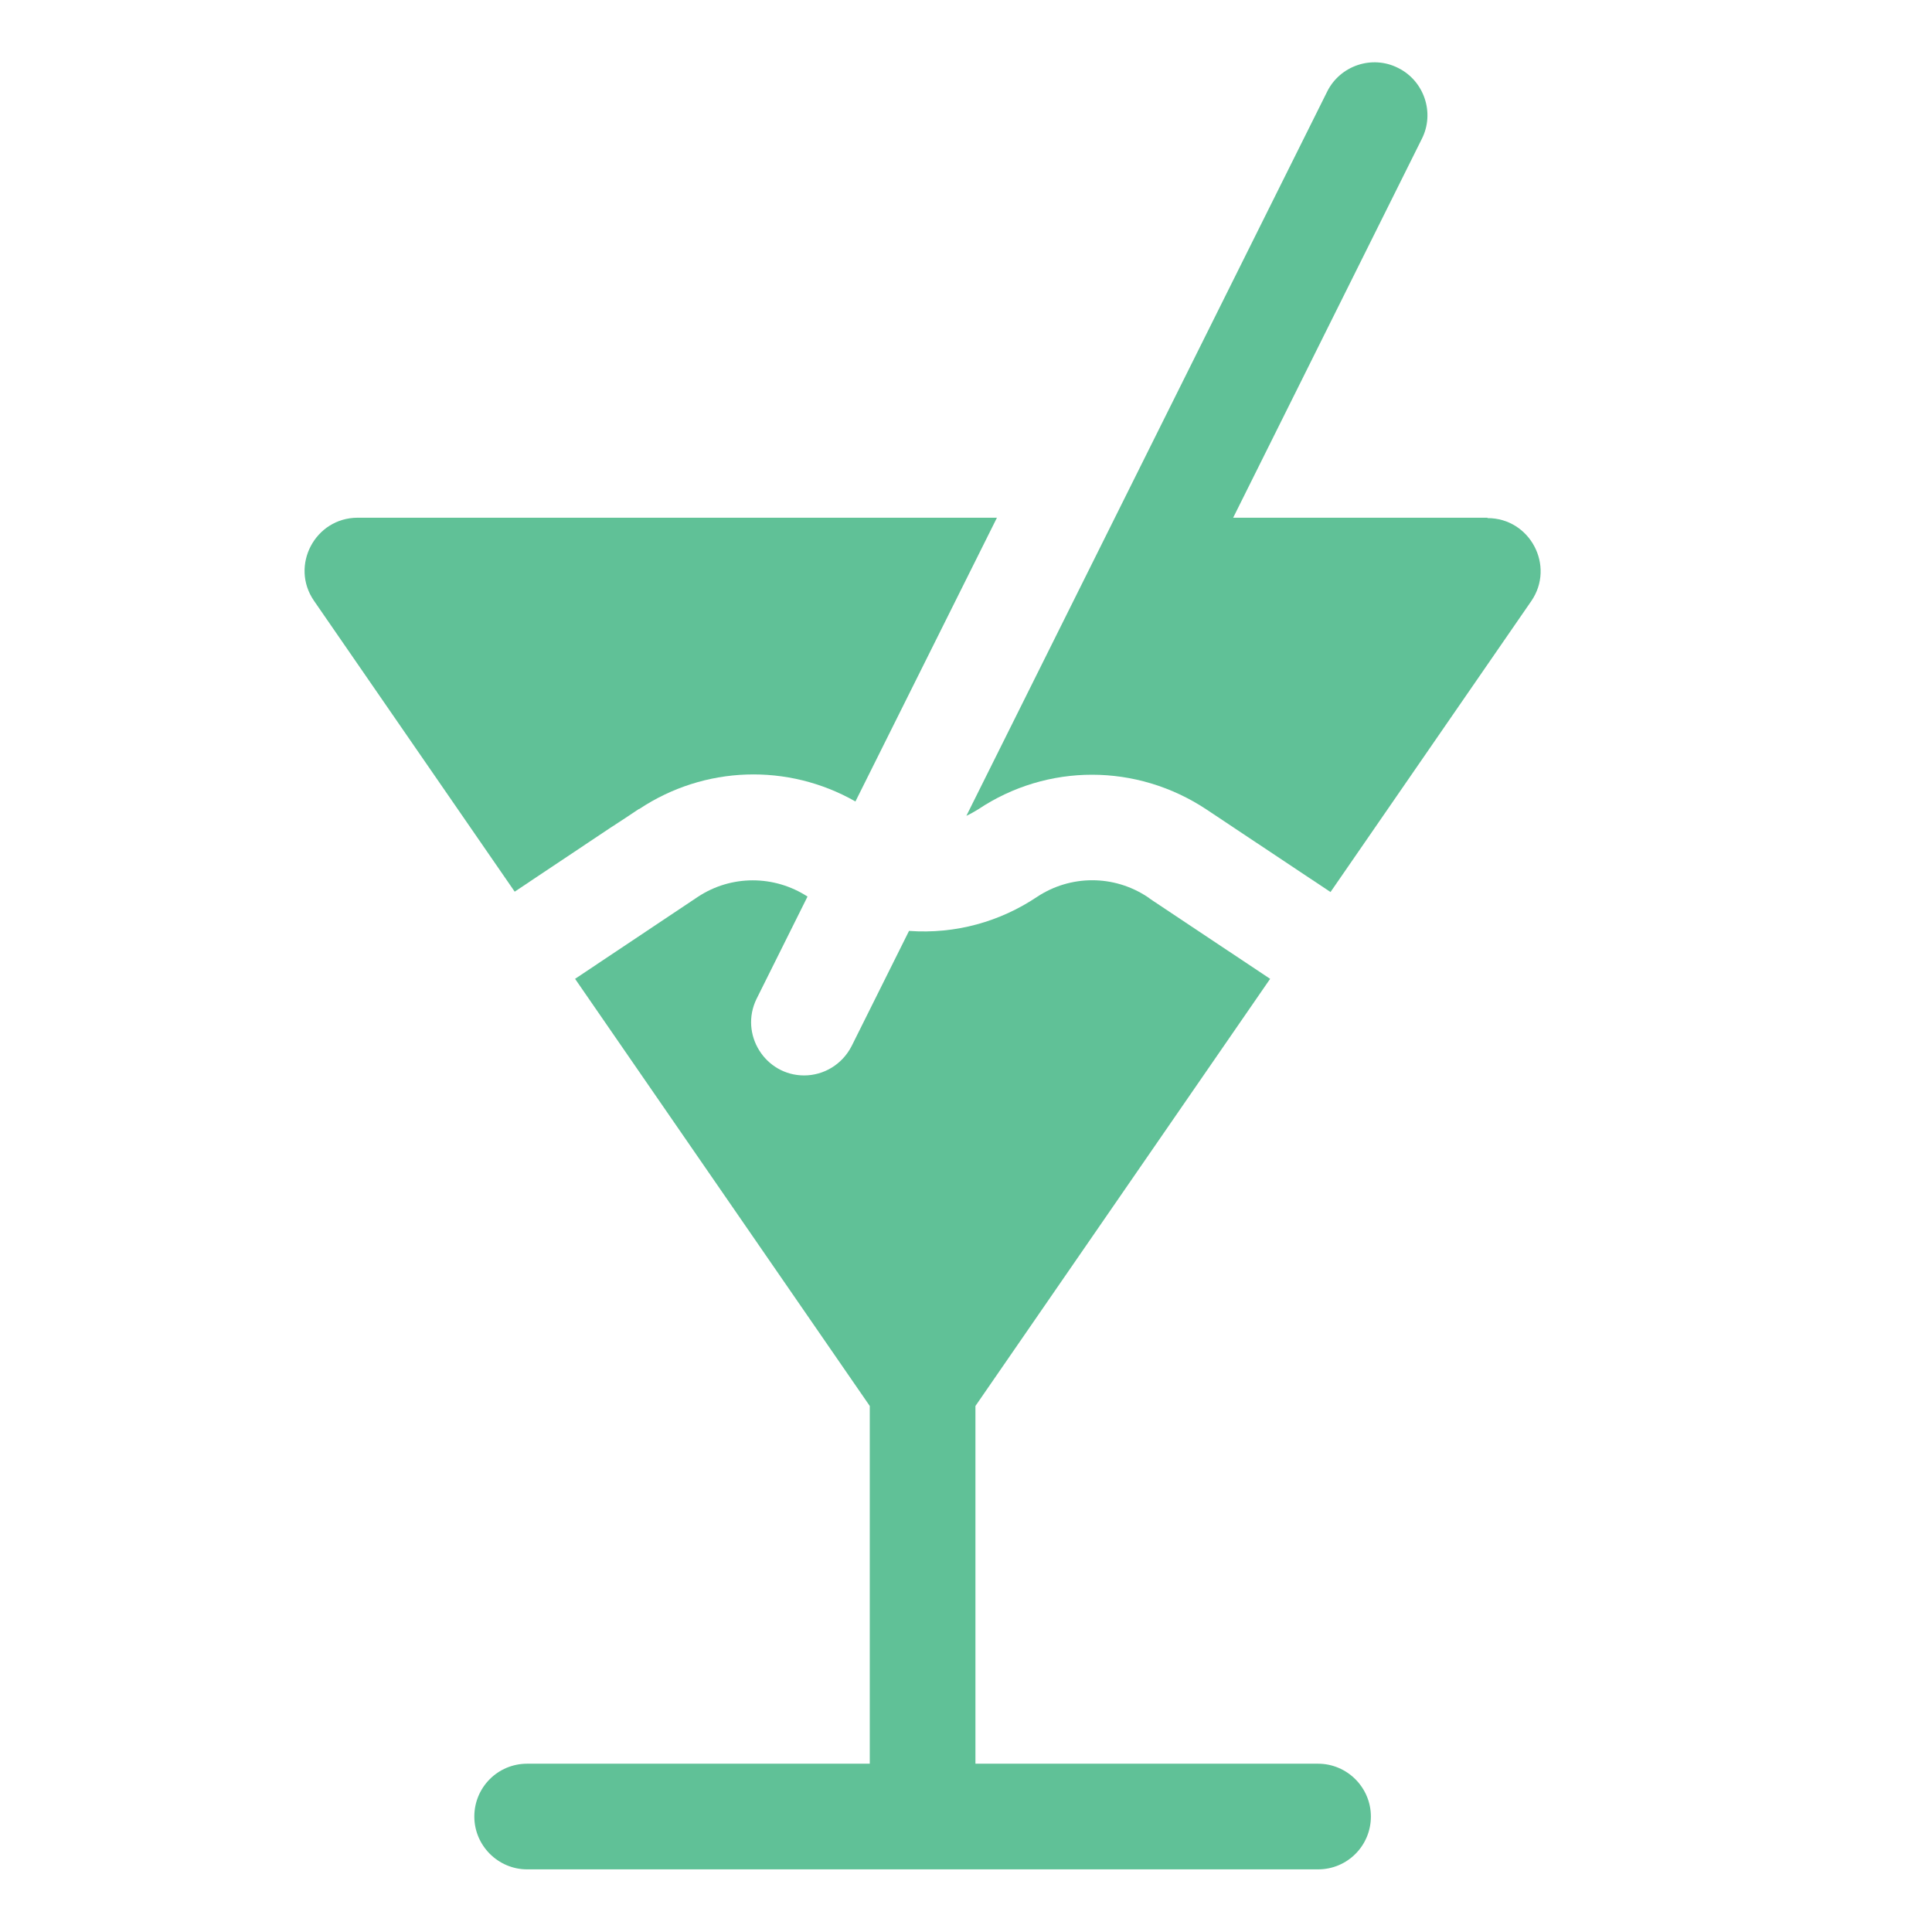 <?xml version="1.0" encoding="UTF-8"?>
<svg id="Layer_1" xmlns="http://www.w3.org/2000/svg" version="1.1" viewBox="0 0 512 512">
  <!-- Generator: Adobe Illustrator 29.0.1, SVG Export Plug-In . SVG Version: 2.1.0 Build 192)  -->
  <defs>
    <style>
      .st0 {
        fill: #60c197;
      }
    </style>
  </defs>
  <path class="st0" d="M169.4,214.4c17.3-11.5,39.4-12.2,57.3-2l37.5-75.2H94.8c-11.3,0-18,12.7-11.6,22l53.2,77.1c55.4-37,8.9-5.9,32.9-21.9h0Z"/>
  <path class="st0" d="M349.3,467.4h-90.8v-94.8l78.1-113.2c-41.8-27.8-29.4-19.6-32.5-21.7-8.9-5.9-20.4-5.9-29.3,0-9.7,6.5-21.5,9.9-33.9,9l-15.2,30.5c-2.5,4.9-7.4,7.8-12.6,7.8-10.3,0-17.2-10.9-12.6-20.3l13.5-27.1c-8.8-5.7-20.2-5.8-29.1.1-3.6,2.4,10.8-7.2-32.5,21.7l78.1,113.2v94.8h-90.8c-7.8,0-14,6.3-14,14s6.3,14,14,14h209.6c7.8,0,14-6.3,14-14s-6.3-14-14-14h0Z"/>
  <path class="st0" d="M394.2,137.2h-67.4l50-100.4c3.5-6.9.6-15.4-6.3-18.8-6.9-3.5-15.4-.6-18.8,6.3-51.7,103.8-43.9,88.1-95.6,191.9,1.1-.5,2.1-1.1,3.1-1.7,18.4-12.3,42.1-12.2,60.5,0,24.7,16.4-22.4-14.9,32.9,21.9l53.2-77.1c6.4-9.3-.3-22-11.6-22h0Z"/>
</svg>